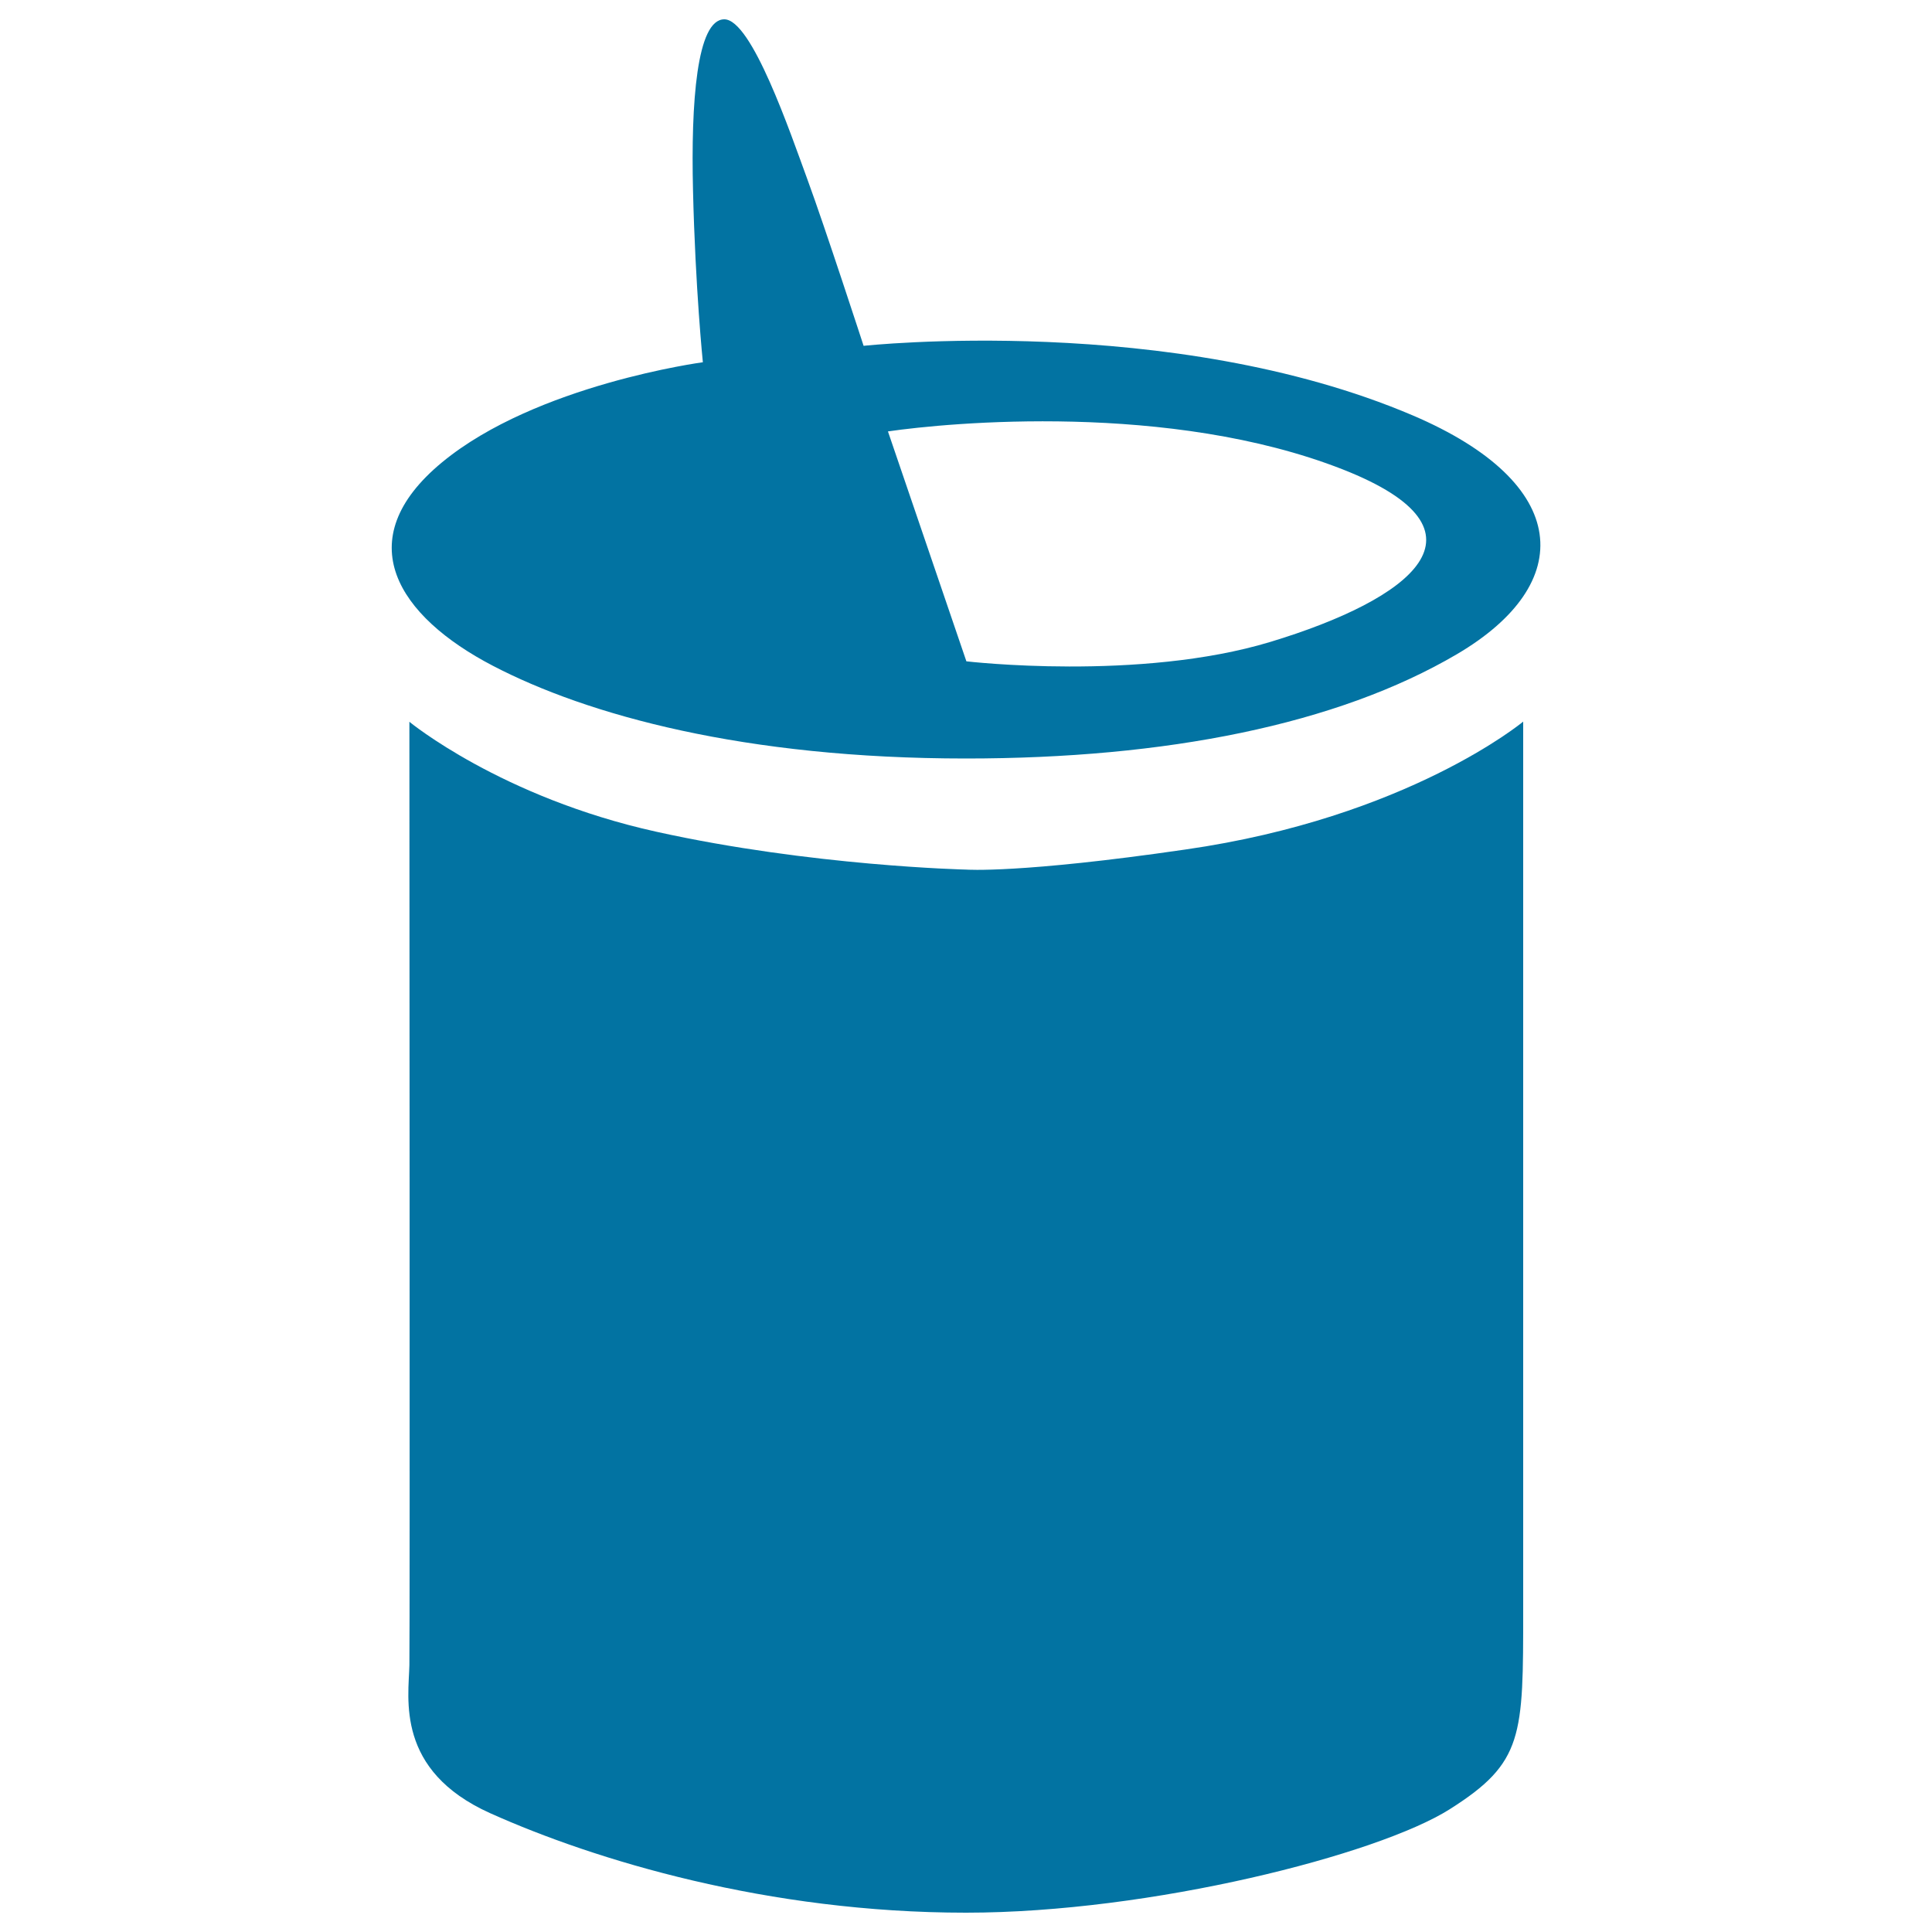 <svg xmlns="http://www.w3.org/2000/svg" viewBox="0 0 1000 1000" style="fill:#0273a2">
<title>Baby Food pack SVG icon</title>
<path d="M418,93.1c9,24.5,29,85.9,29,85.9s159.1-17.3,284.2,36c82.5,35.2,85,87.1,22.9,123.6c-62.1,36.5-150.6,54-254.2,54c-114.6,0-195.9-22.5-244.8-48c-49-25.5-75.1-65-26.3-105.3c48.8-40.3,135-51.8,135-51.8s-3.9-38-5.1-89c-1.1-45.2,1.9-88.5,16.2-88.5C389.1,10,409,68.6,418,93.1z M459.6,223.3l40.6,119c0,0,89.6,10.5,157.5-10.1c72.8-22.1,118.7-57.2,37.4-89.2C605.7,207.9,491.1,218.7,459.6,223.3z"/><path d="M500.1,450.1c0,0-80-1.8-160.4-19.6c-80.4-17.8-127.8-56.9-127.8-56.9s0.3,473.9,0,488.3c-0.4,17.2-7.3,54.5,41.8,76.6c54.4,24.4,143.8,51.5,246.3,51.5c95.7,0,213.1-30,250.3-53.5c38.3-24.2,38.1-37.7,38.1-103.5c0-72.1,0-459.5,0-459.5s-59.7,49.7-174.8,66.2C527.8,452.2,500.1,450.1,500.1,450.1z"/>
</svg>